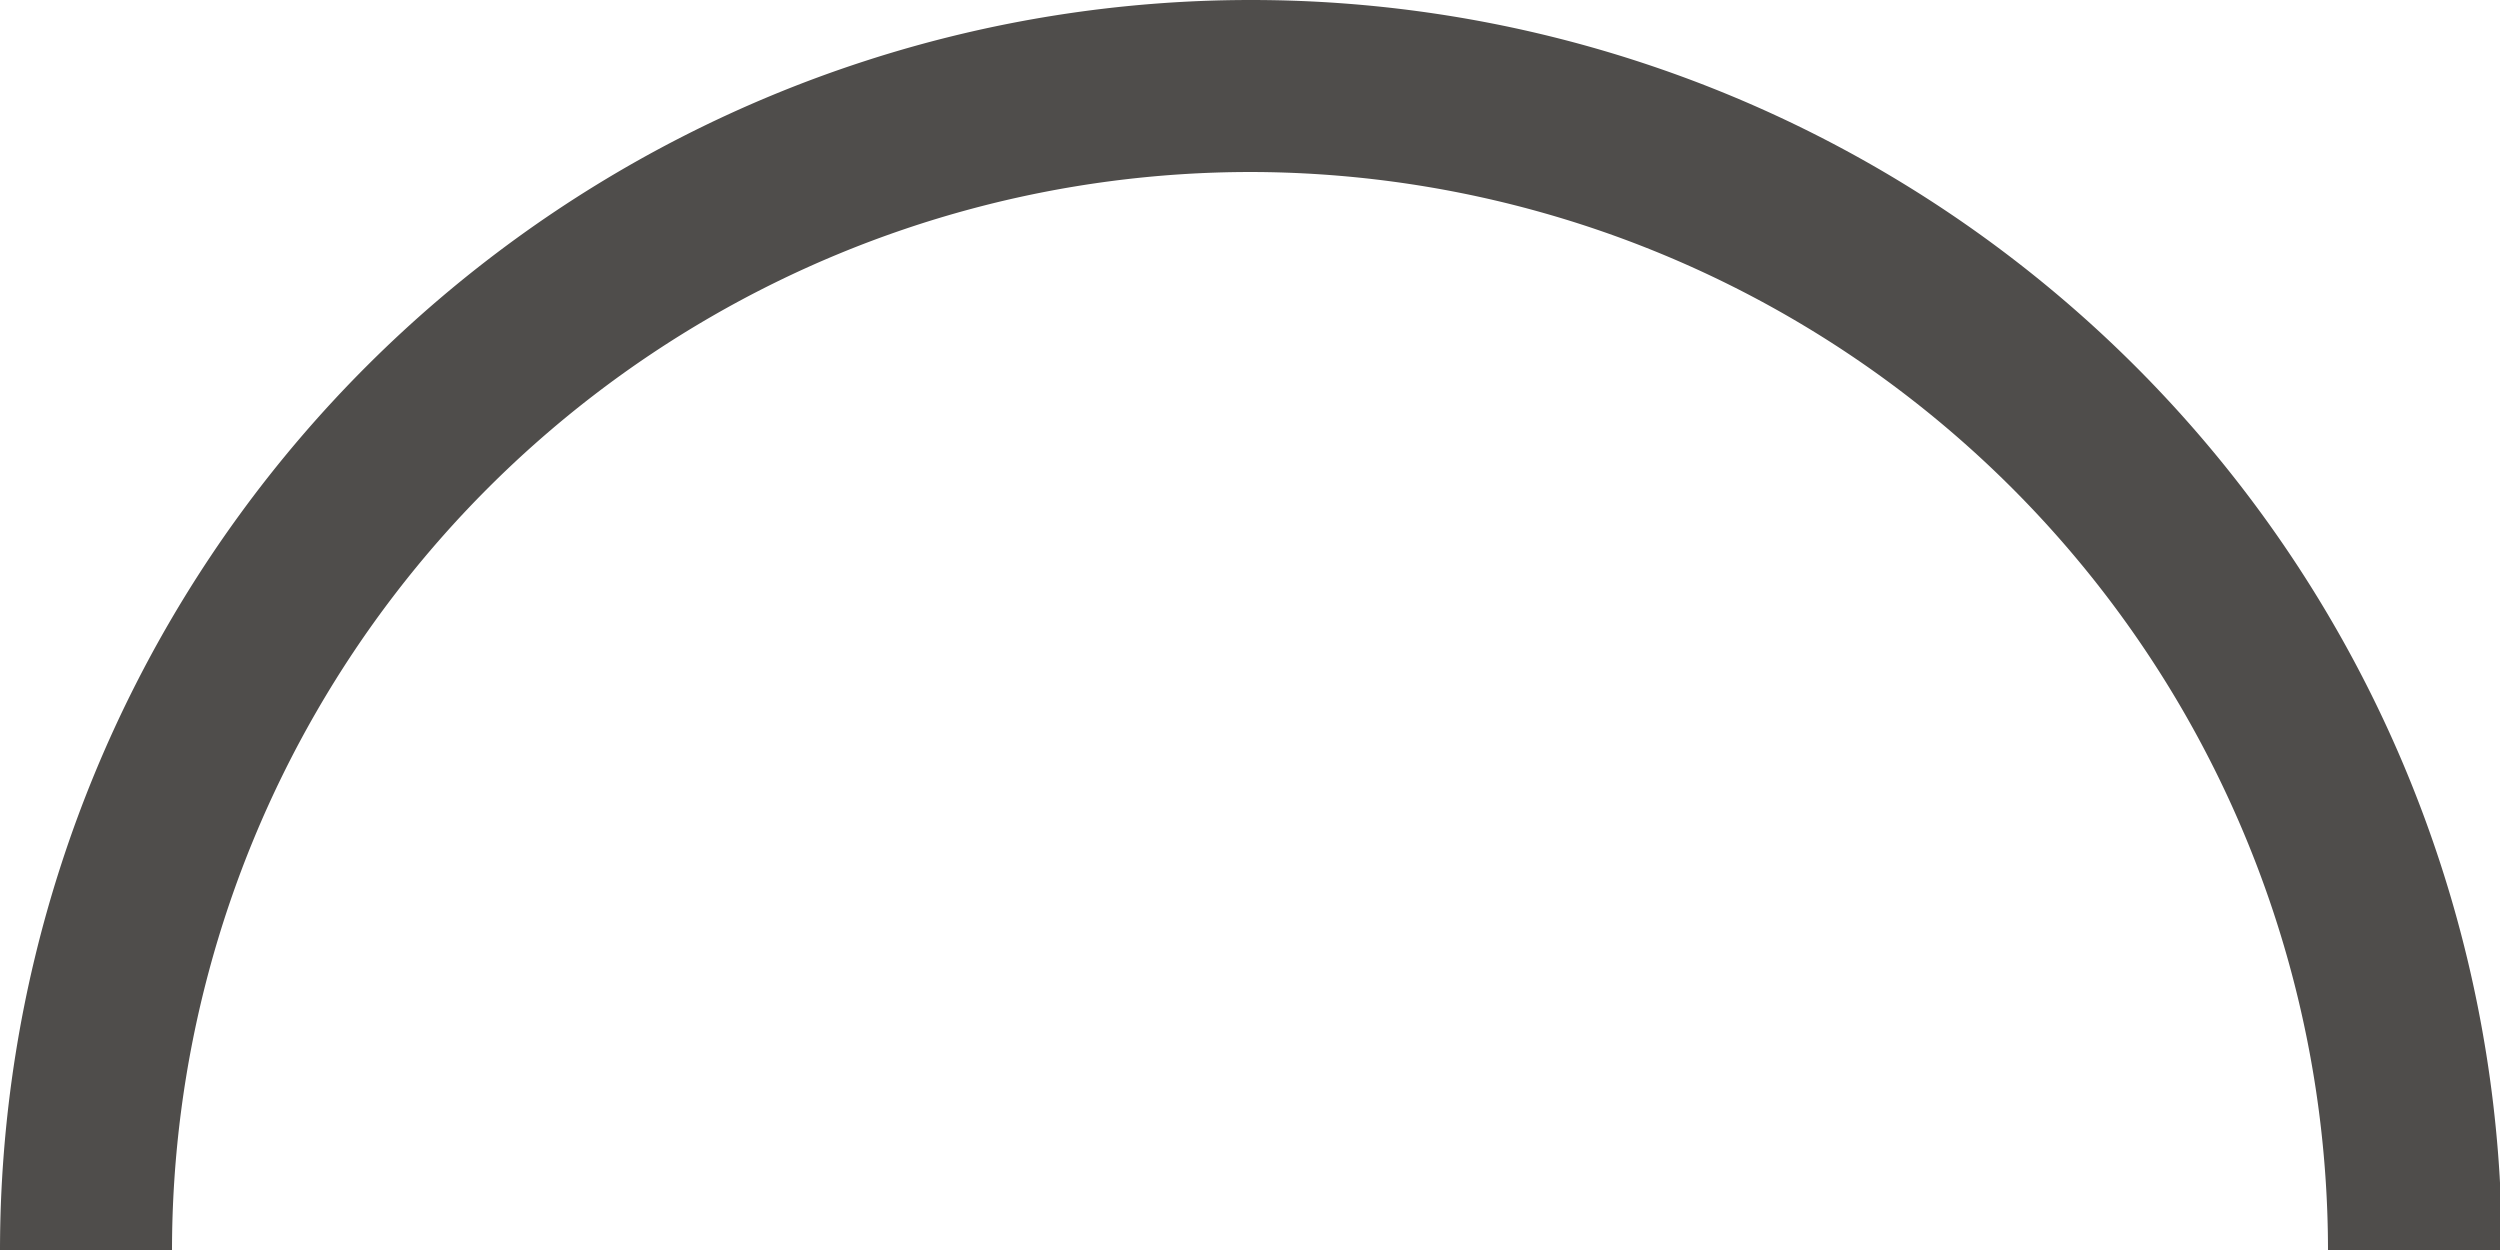 <?xml version="1.0" encoding="UTF-8"?> <svg xmlns="http://www.w3.org/2000/svg" id="Layer_1" data-name="Layer 1" viewBox="0 0 39.97 19.99"><defs><style>.cls-1{fill:#4f4d4b;}</style></defs><path class="cls-1" d="M20,2.75A17.25,17.25,0,0,1,37.22,20H40A20,20,0,1,0,0,20H2.75A17.25,17.25,0,0,1,20,2.75Z"></path></svg> 